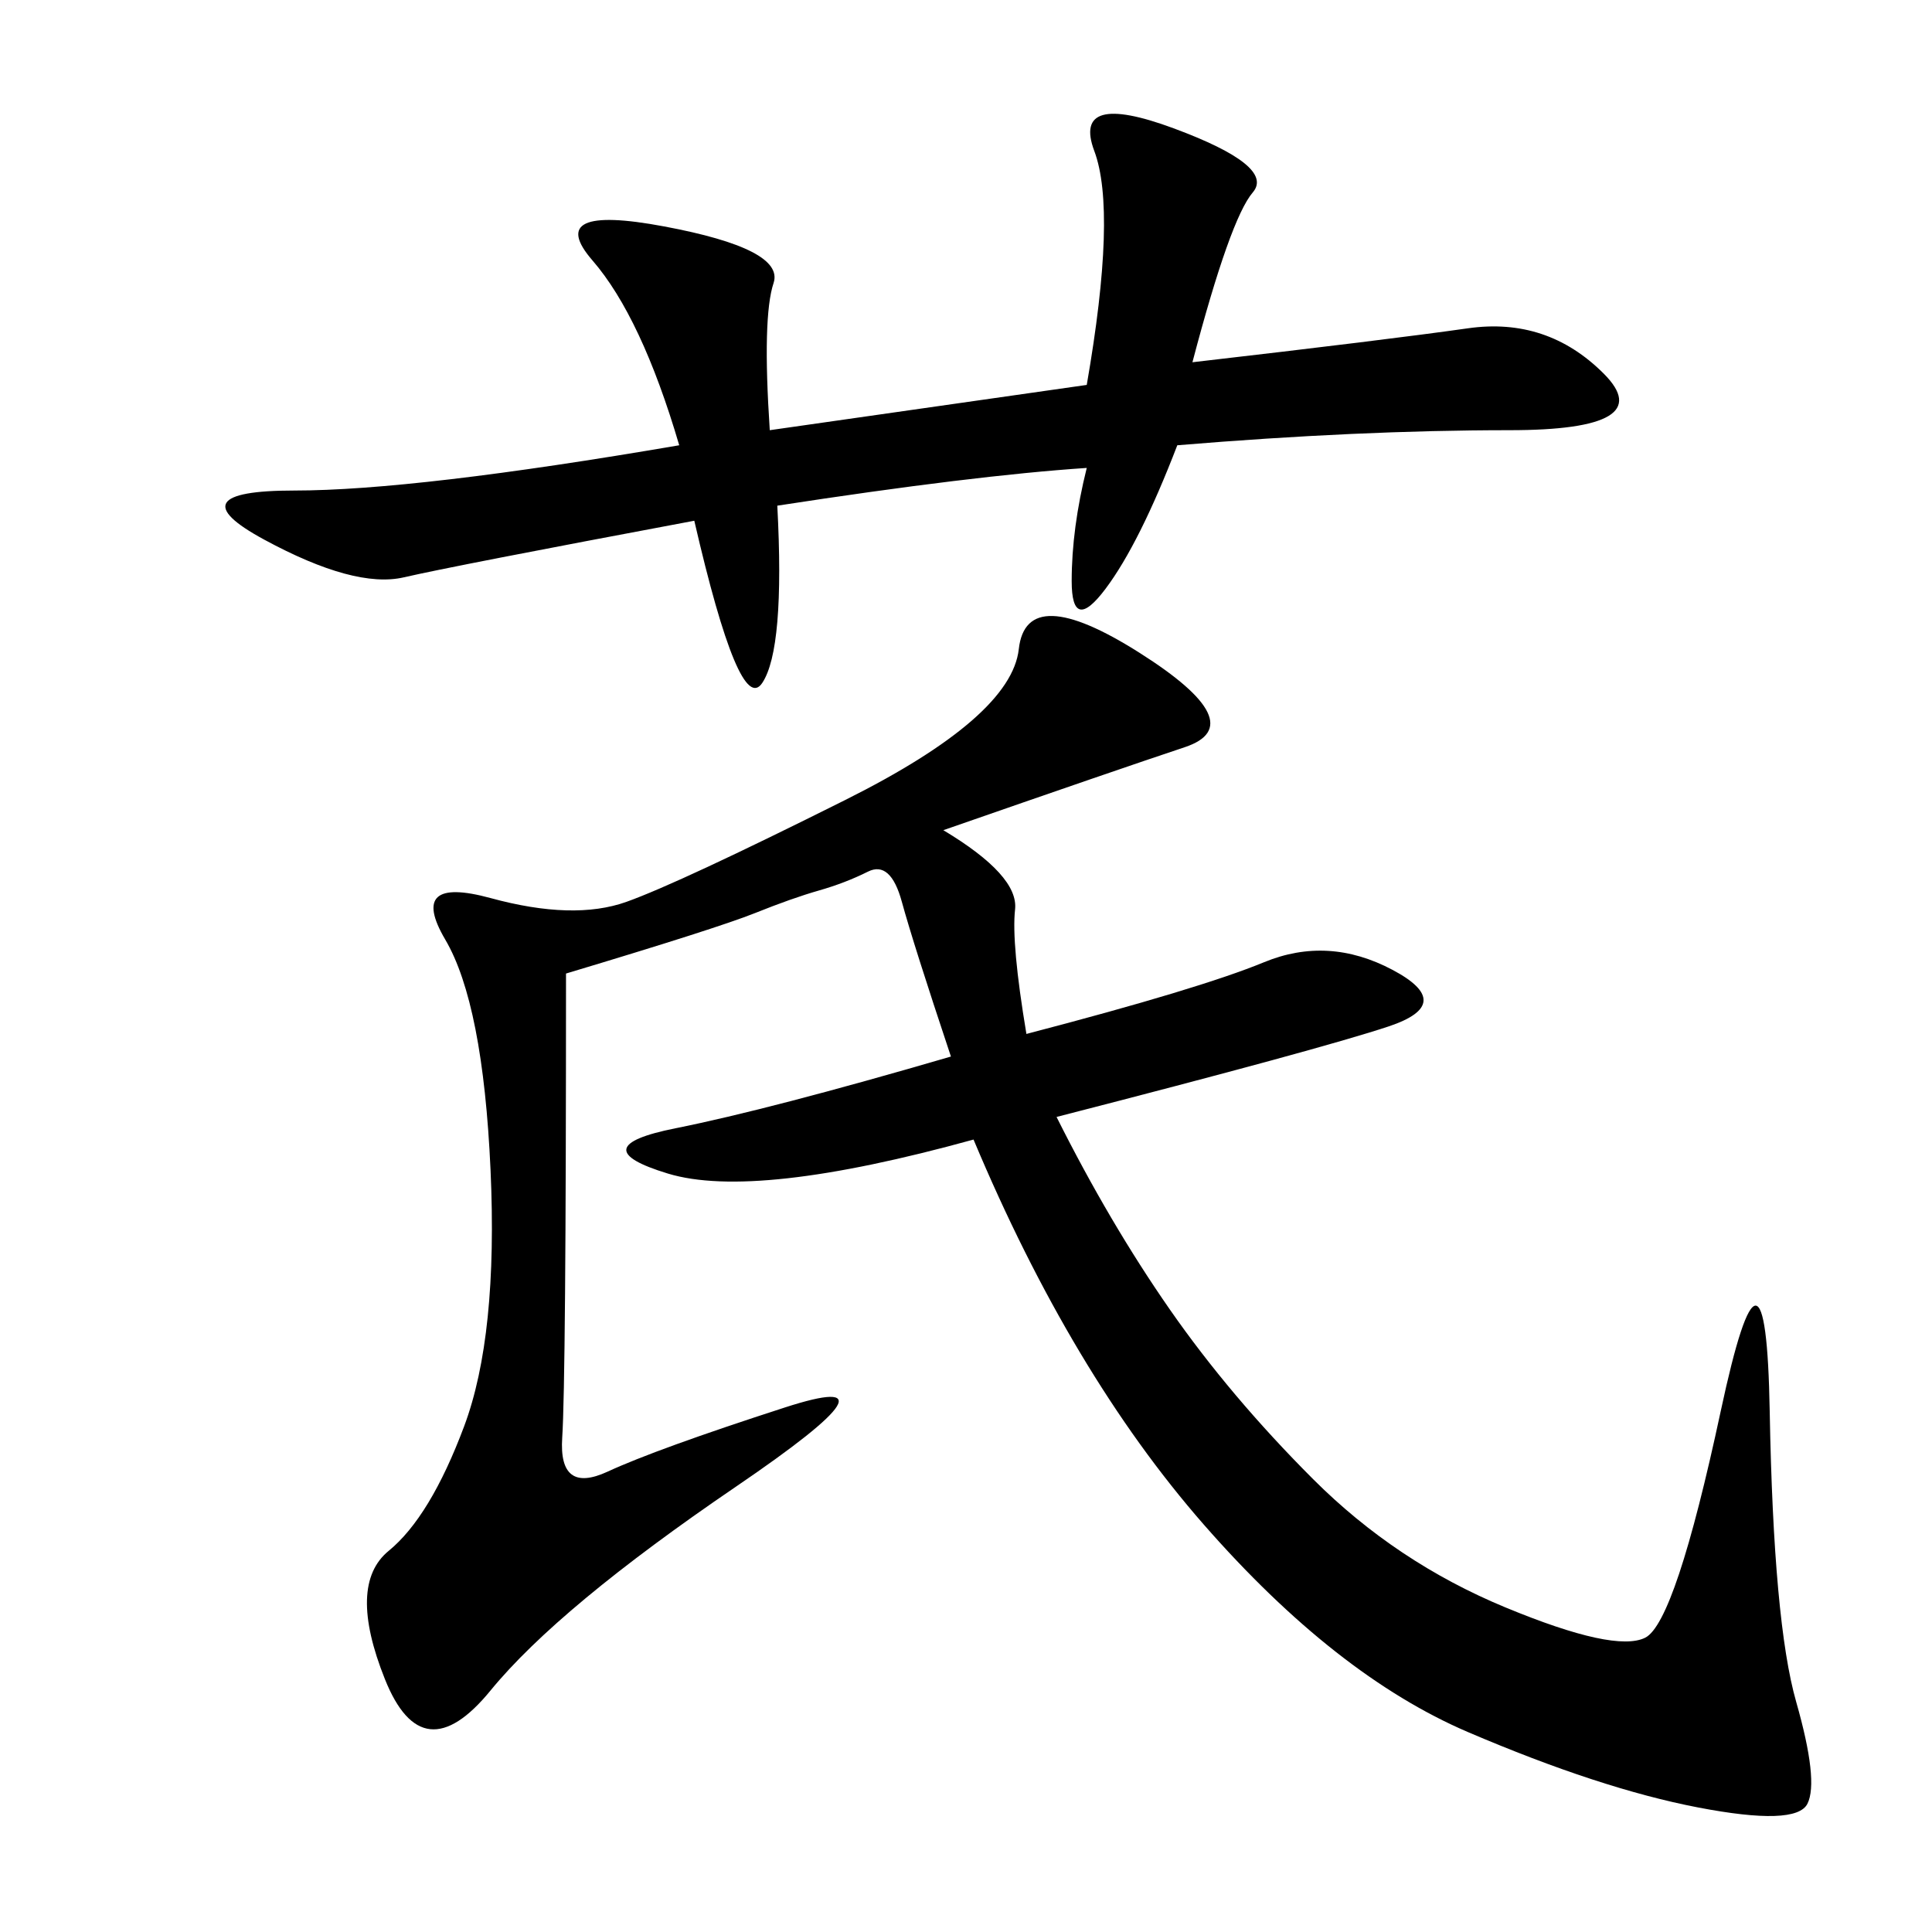 <svg xmlns="http://www.w3.org/2000/svg" xmlns:xlink="http://www.w3.org/1999/xlink" width="300" height="300"><path d="M146.48 128.91Q158.20 135.94 157.62 141.21Q157.03 146.48 159.38 160.55L159.38 160.55Q186.33 153.52 196.29 149.41Q206.25 145.31 216.21 150.59Q226.17 155.86 215.63 159.38Q205.08 162.89 164.06 173.44L164.06 173.44Q172.27 189.84 181.64 203.32Q191.02 216.80 203.91 229.69Q216.80 242.58 233.79 249.61Q250.78 256.64 255.47 254.30Q260.16 251.95 267.19 219.14Q274.22 186.33 274.80 219.14Q275.39 251.95 278.91 264.26Q282.42 276.56 280.66 280.08Q278.91 283.59 263.67 280.66Q248.44 277.73 227.93 268.95Q207.42 260.16 186.91 236.72Q166.41 213.28 151.17 176.95L151.17 176.95Q117.19 186.33 103.71 182.23Q90.23 178.13 104.88 175.20Q119.53 172.27 147.66 164.06L147.66 164.06Q141.80 146.48 140.04 140.04Q138.28 133.59 134.77 135.35Q131.25 137.11 127.15 138.28Q123.05 139.45 117.19 141.80Q111.33 144.14 87.89 151.17L87.89 151.17Q87.89 214.45 87.30 223.24Q86.72 232.03 94.34 228.52Q101.95 225 121.88 218.55Q141.80 212.11 114.26 230.86Q86.72 249.61 76.17 262.50Q65.63 275.39 59.77 260.74Q53.91 246.09 60.35 240.82Q66.80 235.55 72.07 221.48Q77.34 207.42 76.17 181.64Q75 155.86 69.14 145.90Q63.28 135.94 76.17 139.45Q89.06 142.97 97.27 140.04Q105.47 137.11 131.25 124.22Q157.03 111.33 158.20 100.78Q159.38 90.23 176.95 101.37Q194.53 112.50 183.98 116.02Q173.44 119.53 146.48 128.91L146.48 128.91ZM168.75 59.77Q173.44 32.81 169.92 23.44Q166.41 14.06 182.23 19.92Q198.05 25.78 194.53 29.88Q191.02 33.98 185.16 56.25L185.16 56.25Q215.63 52.73 227.93 50.98Q240.23 49.22 249.02 58.01Q257.81 66.80 234.38 66.80L234.38 66.80Q210.94 66.80 182.81 69.14L182.81 69.14Q176.95 84.38 171.68 91.41Q166.41 98.44 166.41 90.23L166.41 90.23Q166.41 82.03 168.75 72.66L168.75 72.66Q151.17 73.83 120.70 78.52L120.70 78.52Q121.88 100.78 118.36 106.05Q114.84 111.33 107.81 80.86L107.81 80.86Q70.31 87.89 62.70 89.65Q55.08 91.41 41.02 83.79Q26.95 76.17 45.70 76.17L45.70 76.17Q64.45 76.17 105.47 69.14L105.47 69.14Q99.61 49.22 91.99 40.43Q84.38 31.64 103.13 35.16Q121.88 38.67 120.12 43.95Q118.36 49.22 119.53 66.80L119.53 66.80L168.75 59.77Z"/></svg>